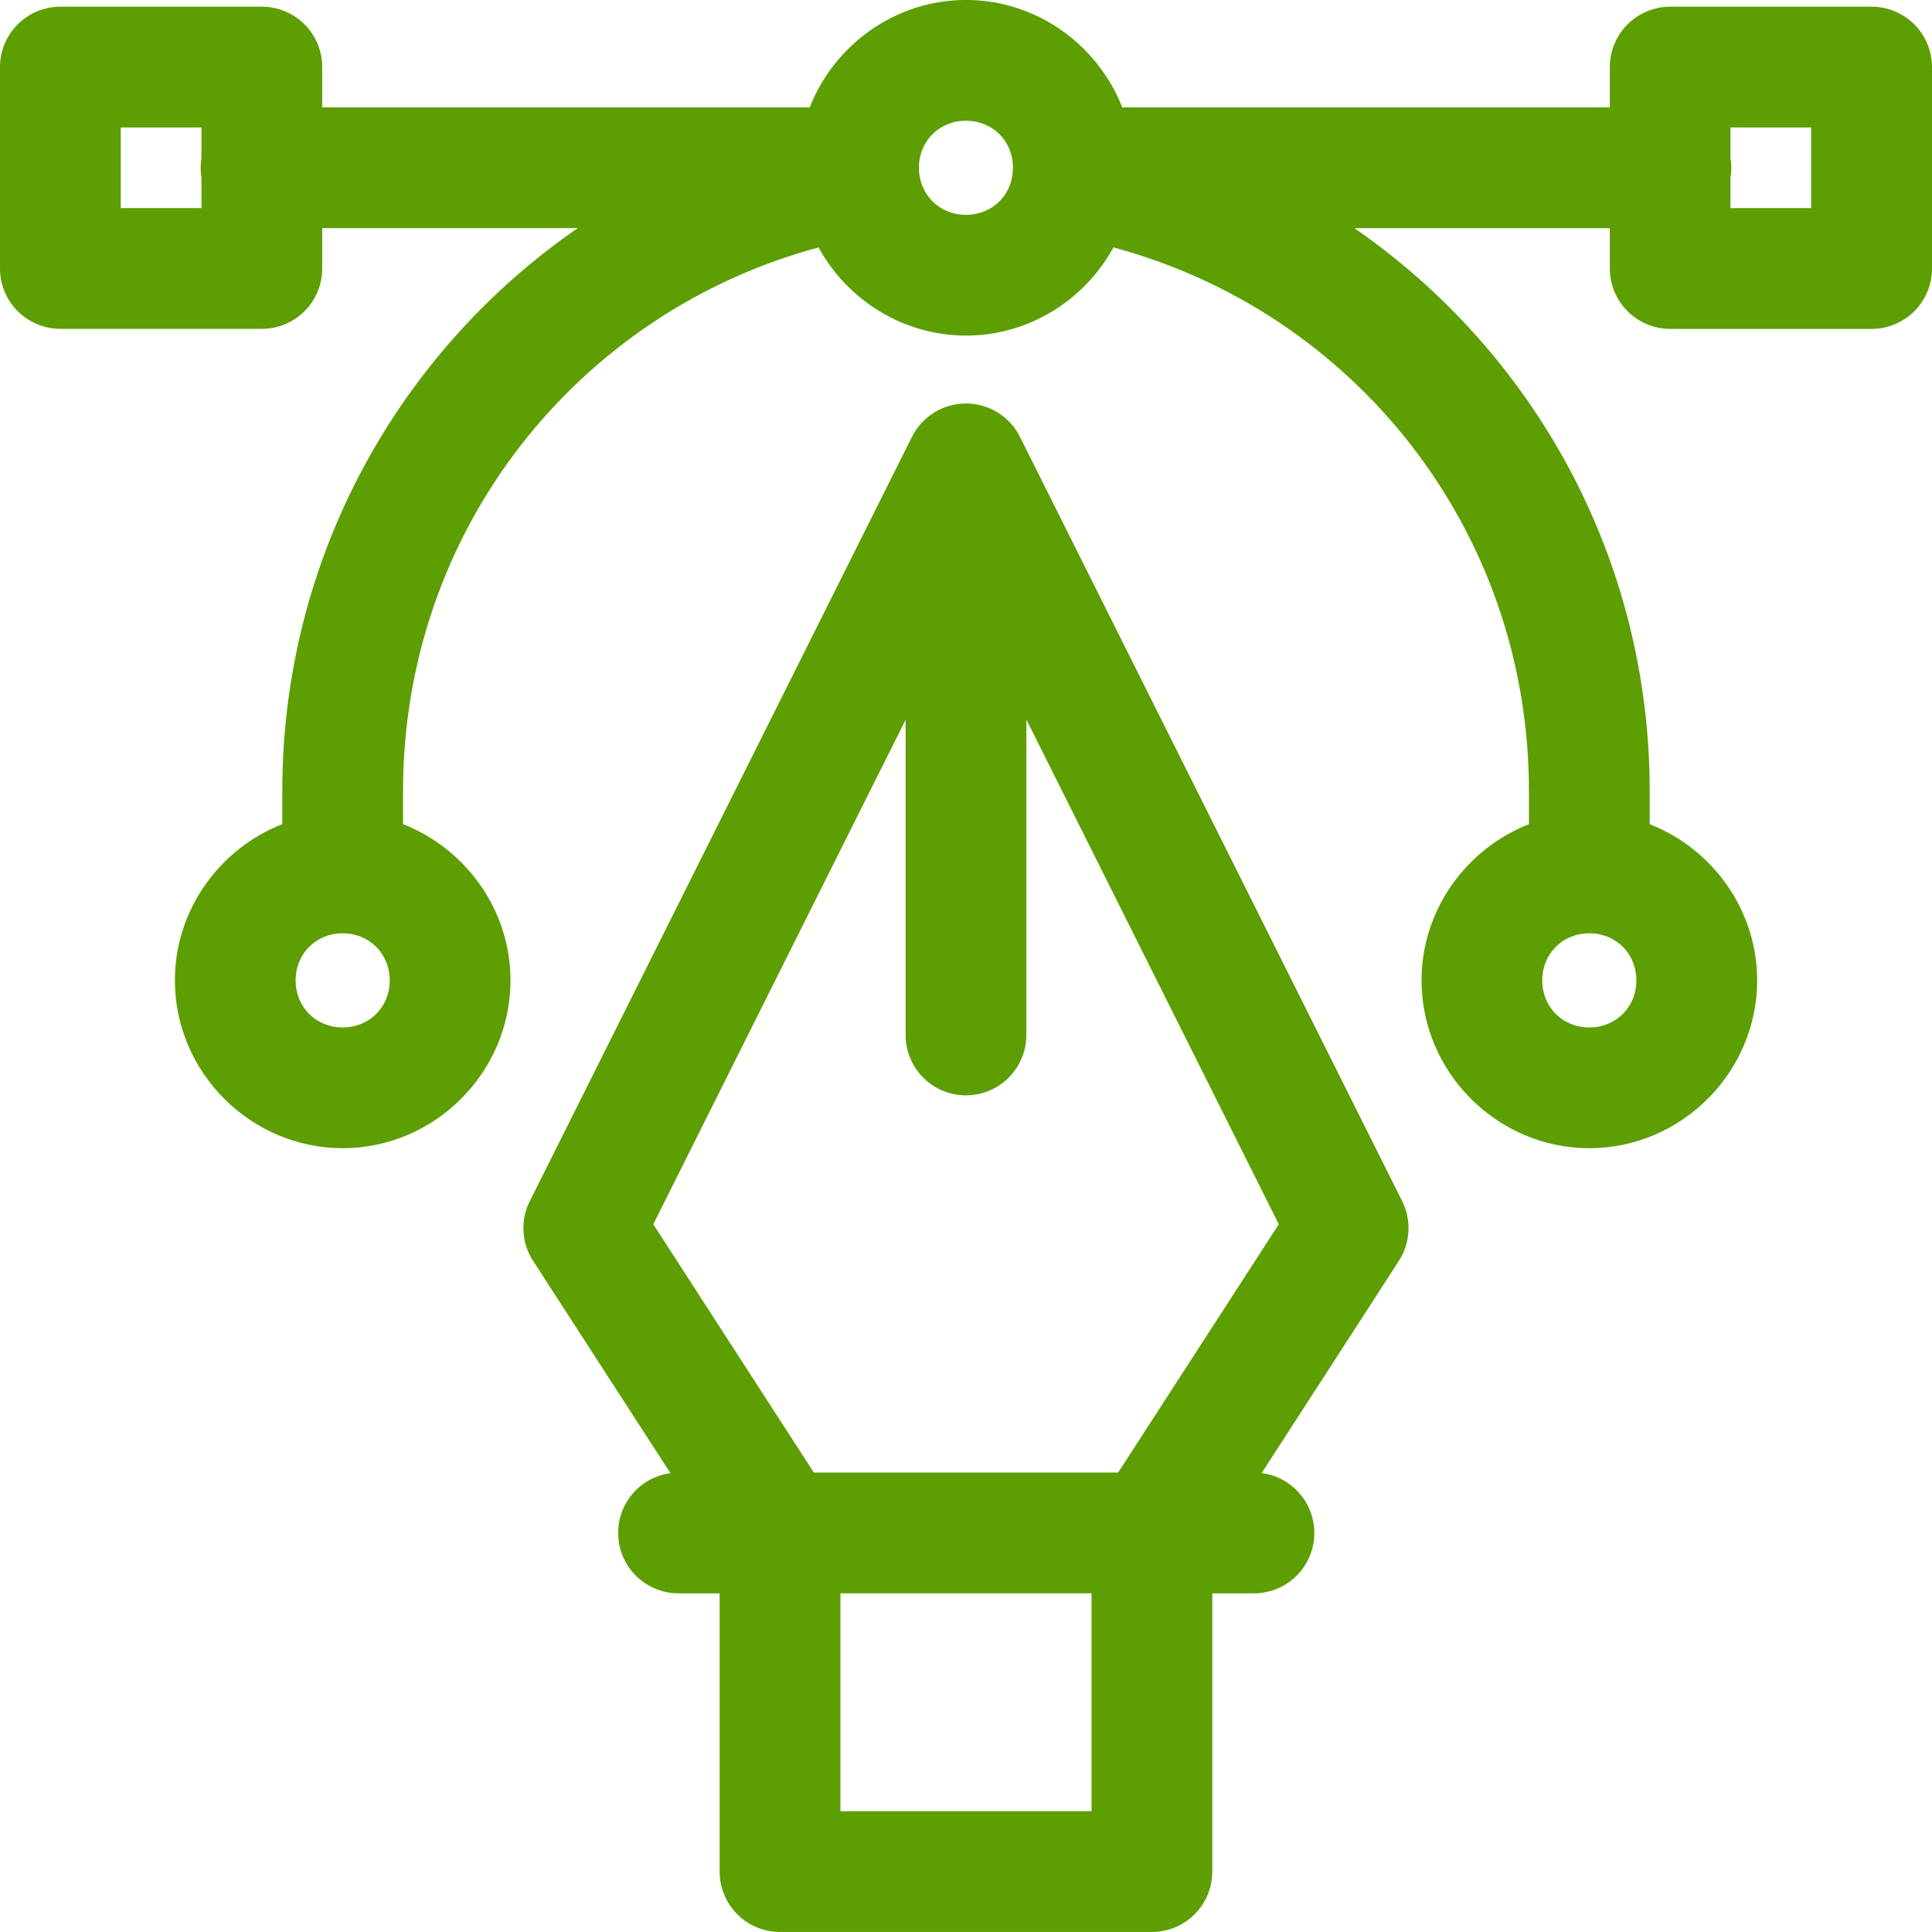 <svg xmlns="http://www.w3.org/2000/svg" width="52" height="52" viewBox="0 0 52 52" fill="none"><path d="M26 -0.001C24.097 -0.001 22.454 1.207 21.794 2.89H8.673V1.805C8.673 1.374 8.501 0.961 8.197 0.656C7.892 0.351 7.478 0.18 7.048 0.18H1.625C1.194 0.18 0.781 0.351 0.476 0.656C0.171 0.961 0 1.374 0 1.805V7.226C0 7.657 0.171 8.071 0.476 8.375C0.781 8.68 1.194 8.851 1.625 8.851H7.048C7.478 8.851 7.892 8.68 8.197 8.375C8.501 8.071 8.673 7.657 8.673 7.226V6.14H15.549C10.742 9.459 7.598 15.004 7.598 21.291V22.182C5.915 22.841 4.707 24.485 4.707 26.388C4.707 28.863 6.748 30.904 9.223 30.904C11.698 30.904 13.74 28.863 13.74 26.388C13.74 24.485 12.531 22.842 10.848 22.182V21.291C10.848 14.246 15.576 8.394 22.032 6.66C22.802 8.067 24.299 9.032 26.001 9.032C27.702 9.032 29.198 8.066 29.968 6.659C36.424 8.392 41.152 14.244 41.152 21.29V22.183C39.47 22.842 38.261 24.485 38.261 26.389C38.261 28.864 40.302 30.904 42.777 30.904C45.252 30.904 47.294 28.864 47.294 26.389C47.294 24.485 46.085 22.842 44.402 22.183V21.29C44.402 15.004 41.259 9.459 36.453 6.141H43.329L43.329 7.227C43.329 7.657 43.5 8.07 43.804 8.375C44.109 8.68 44.522 8.851 44.952 8.852H50.375C50.806 8.852 51.219 8.68 51.524 8.376C51.829 8.071 52 7.658 52 7.227V1.805C52 1.375 51.829 0.961 51.524 0.656C51.219 0.352 50.806 0.18 50.375 0.18H44.952C44.522 0.181 44.109 0.352 43.804 0.657C43.5 0.962 43.329 1.375 43.329 1.805V2.89H30.206C29.546 1.208 27.904 -0.001 26.001 -0.001L26 -0.001ZM26 3.249C26.713 3.249 27.256 3.788 27.265 4.499C27.264 4.514 27.263 4.529 27.263 4.544C27.251 5.248 26.709 5.782 26 5.782C25.281 5.782 24.733 5.234 24.733 4.515C24.733 3.796 25.281 3.249 26 3.249L26 3.249ZM3.249 3.43H5.422V4.248H5.422C5.393 4.425 5.393 4.605 5.422 4.781V5.601H3.25L3.249 3.43ZM46.576 3.43H48.748V5.601H46.576V4.793V4.793C46.607 4.612 46.607 4.427 46.576 4.245V3.43ZM26.011 10.86C25.707 10.858 25.409 10.941 25.15 11.099C24.891 11.258 24.681 11.486 24.545 11.758L14.26 32.328C14.002 32.843 14.036 33.455 14.349 33.938L18.044 39.649C17.494 39.724 17.02 40.074 16.787 40.578C16.554 41.082 16.595 41.67 16.894 42.137C17.194 42.605 17.712 42.886 18.267 42.885H19.369V50.374H19.369C19.369 50.805 19.541 51.218 19.845 51.523C20.15 51.828 20.563 51.999 20.994 51.999H31.004H31.004C31.435 51.999 31.848 51.828 32.153 51.523C32.458 51.218 32.629 50.805 32.629 50.374V42.885H33.733C34.291 42.891 34.813 42.61 35.116 42.141C35.419 41.672 35.459 41.081 35.224 40.575C34.989 40.069 34.51 39.718 33.957 39.648L37.65 33.938C37.963 33.455 37.996 32.842 37.739 32.328L27.453 11.758C27.319 11.49 27.113 11.264 26.859 11.106C26.605 10.947 26.311 10.863 26.012 10.86L26.011 10.86ZM27.625 19.366L34.419 32.951L30.095 39.634H21.905L17.583 32.951L24.375 19.372V27.837C24.369 28.271 24.538 28.69 24.844 28.999C25.149 29.307 25.565 29.481 26 29.481C26.434 29.481 26.85 29.307 27.155 28.999C27.46 28.69 27.63 28.271 27.625 27.837L27.625 19.366ZM9.222 25.12C9.941 25.12 10.49 25.669 10.49 26.388C10.49 27.107 9.941 27.654 9.222 27.654C8.504 27.654 7.957 27.107 7.957 26.388C7.957 25.669 8.503 25.12 9.222 25.12ZM42.776 25.12C43.495 25.12 44.043 25.669 44.043 26.388C44.043 27.107 43.495 27.654 42.776 27.654C42.057 27.654 41.51 27.107 41.51 26.388C41.51 25.669 42.057 25.12 42.776 25.12ZM22.62 42.884H29.379V48.748H22.62V42.884Z" fill="#5D9E02"></path></svg>